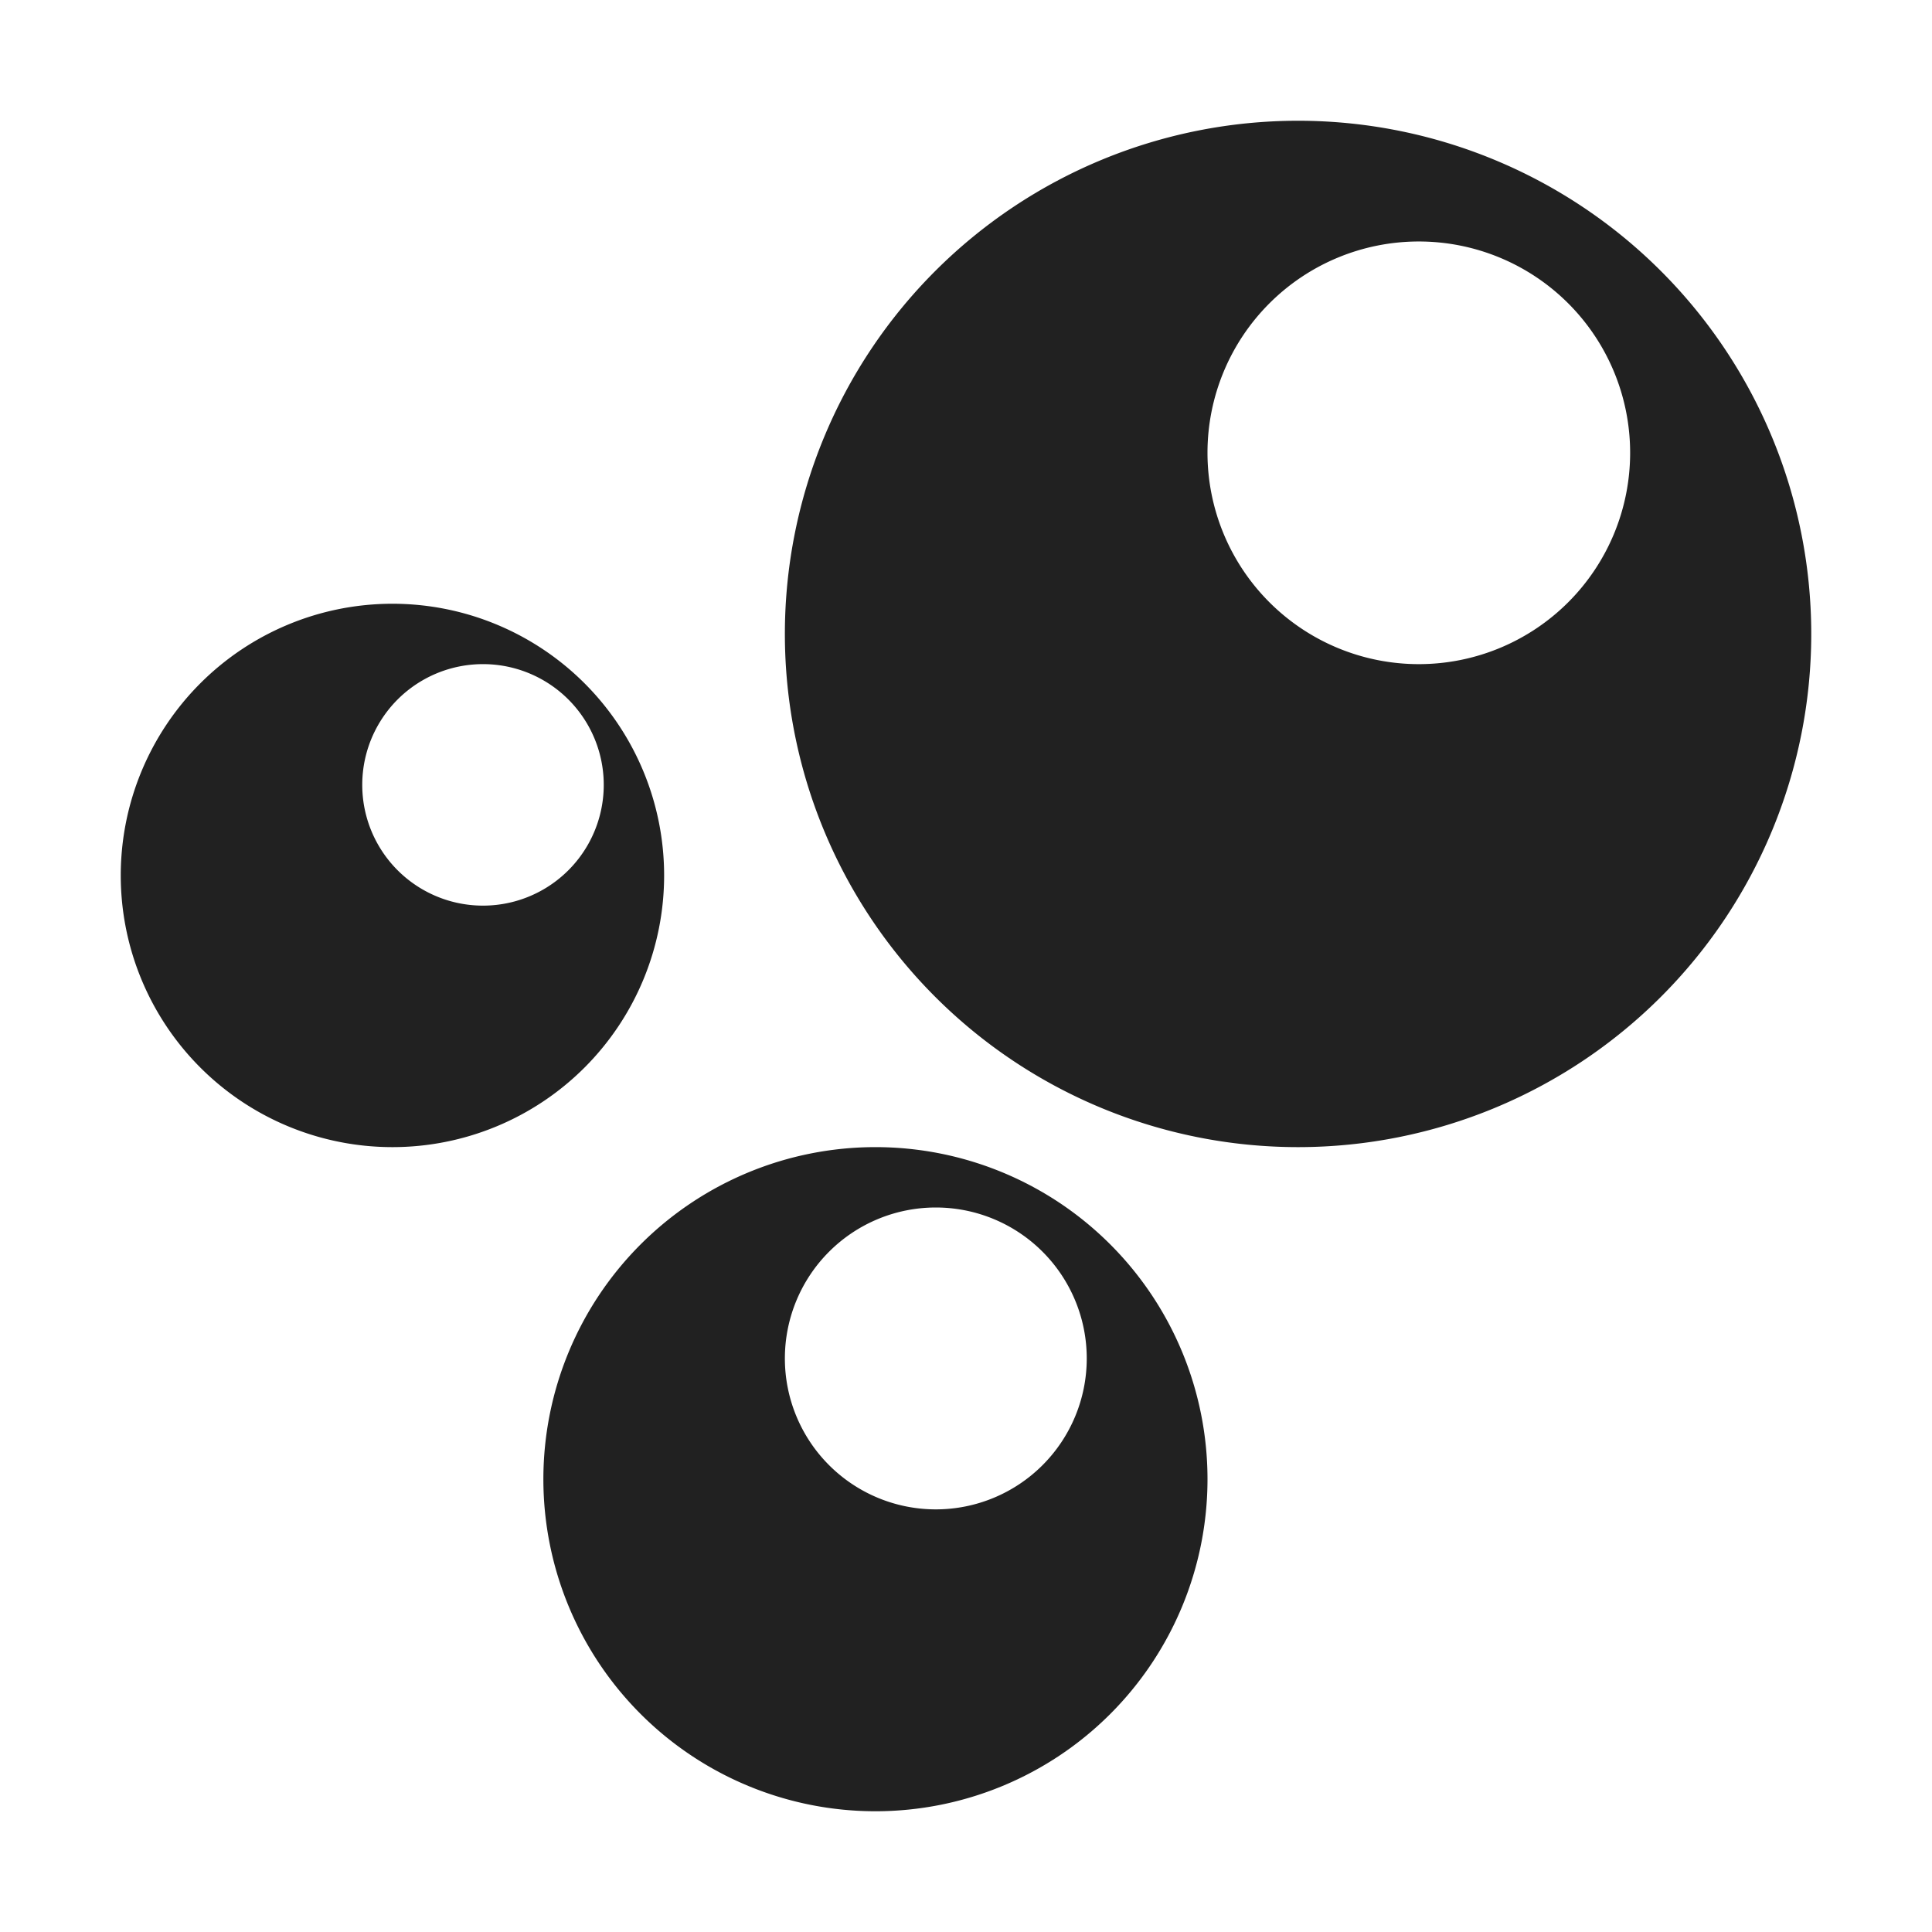 <svg xmlns="http://www.w3.org/2000/svg" fill="none" viewBox="0 0 32 32"><path fill="#212121" d="M21.5 19a8.5 8.5 0 1 0 0-17 8.5 8.5 0 0 0 0 17m4.475-9.025a3.5 3.5 0 1 1-4.95-4.95 3.5 3.5 0 0 1 4.95 4.95M6.5 19a4.5 4.5 0 1 0 0-9 4.5 4.5 0 0 0 0 9M8 15a2 2 0 1 1 0-4 2 2 0 0 1 0 4M20 24.5a5.5 5.5 0 1 1-11 0 5.5 5.5 0 0 1 11 0m-4.5.5a2.5 2.5 0 1 0 0-5 2.5 2.5 0 0 0 0 5"/></svg>